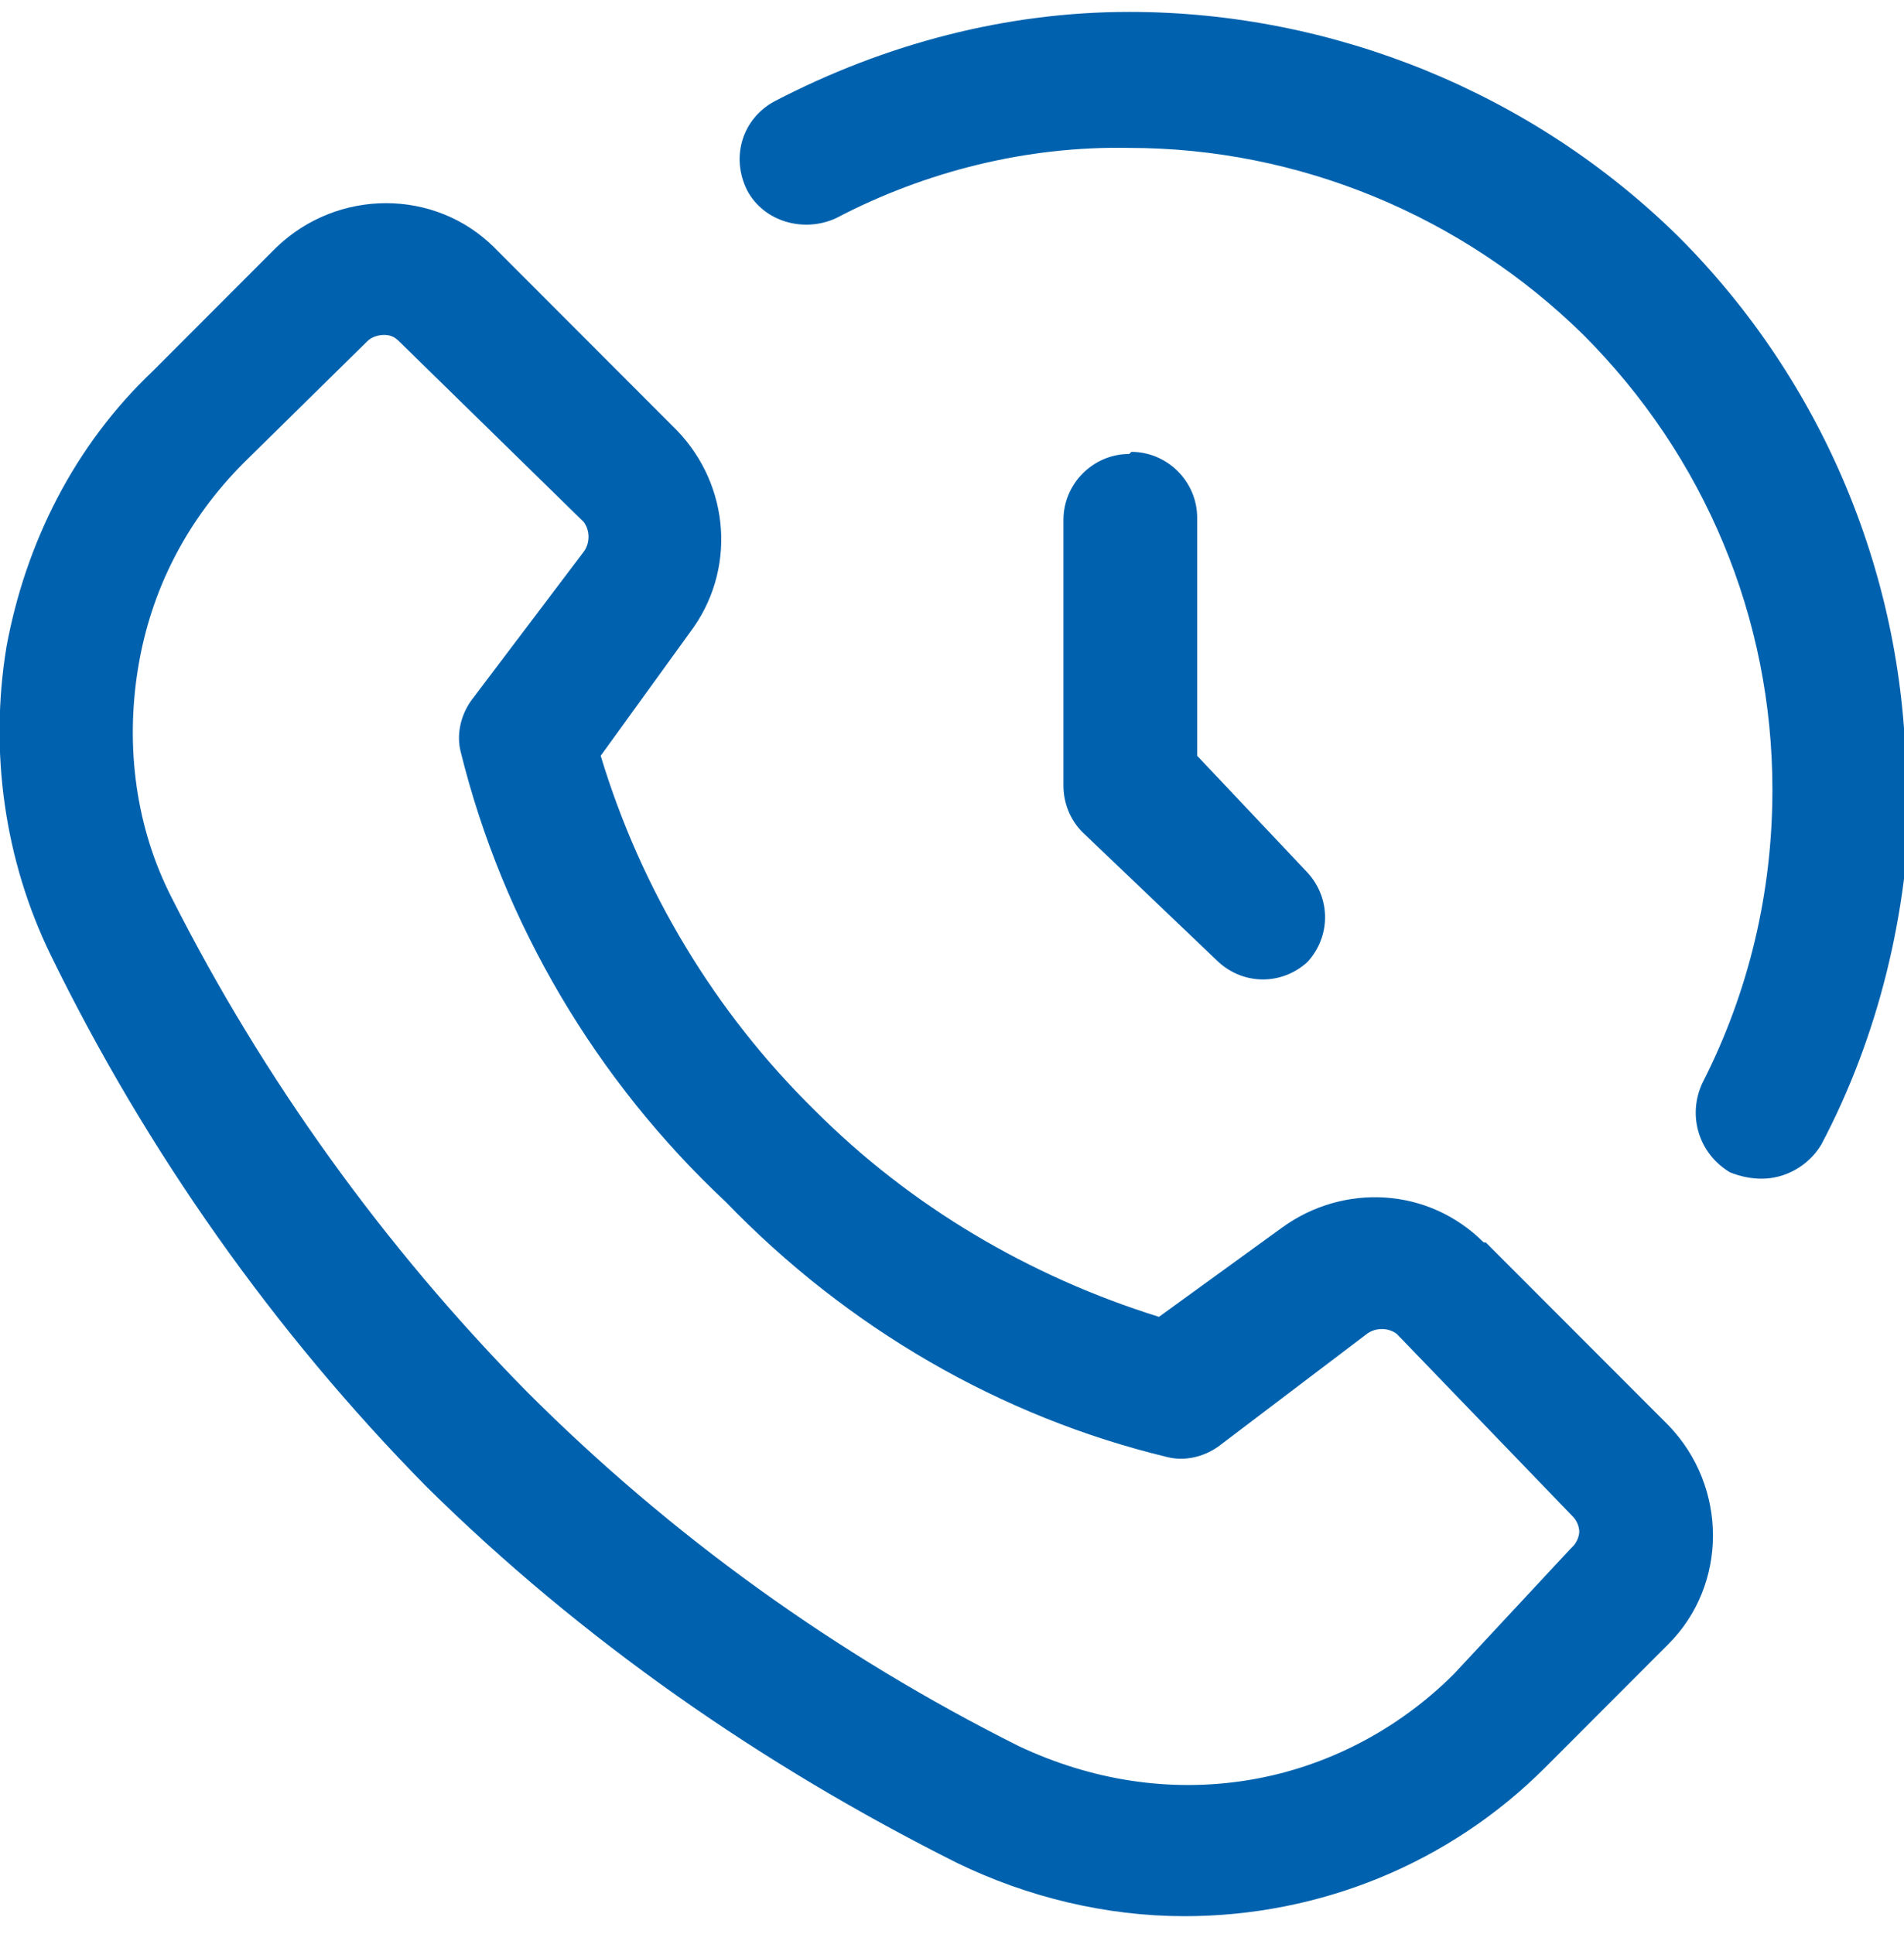 <?xml version="1.0" encoding="UTF-8"?> <svg xmlns="http://www.w3.org/2000/svg" width="64" height="65" viewBox="0 0 64 65" fill="none"><g clip-path="url(#clip0_4462_1065)"><path d="M37.958 15.257C36.745 15.257 35.746 16.257 35.746 17.471V26.4C35.746 26.971 35.96 27.543 36.388 27.971L40.954 32.328C41.811 33.114 43.095 33.114 43.951 32.328C44.736 31.471 44.736 30.186 43.951 29.328L40.241 25.4V17.4C40.241 16.186 39.242 15.186 38.029 15.186L37.958 15.257ZM64.072 26.4C64.072 19.471 61.289 12.829 56.437 7.971C51.514 3.114 44.807 0.4 37.958 0.4C33.819 0.4 29.753 1.471 26.043 3.4C24.972 3.971 24.544 5.257 25.115 6.4C25.686 7.471 27.041 7.828 28.112 7.328C31.108 5.757 34.533 4.9 37.958 4.971C43.666 4.971 49.16 7.257 53.226 11.257C57.293 15.329 59.577 20.757 59.577 26.543C59.577 29.971 58.792 33.328 57.222 36.4C56.722 37.471 57.079 38.757 58.15 39.4C58.506 39.543 58.863 39.614 59.22 39.614C60.005 39.614 60.789 39.186 61.218 38.471C63.144 34.828 64.143 30.686 64.214 26.543L64.072 26.4ZM49.873 41.757C48.018 39.9 45.164 39.757 43.095 41.257L38.957 44.257C34.604 42.9 30.609 40.543 27.398 37.328C24.045 34.043 21.547 29.9 20.192 25.4L23.189 21.257C24.758 19.186 24.544 16.328 22.76 14.471L16.624 8.328C14.627 6.328 11.345 6.328 9.275 8.328L5.137 12.471C2.497 14.971 0.856 18.257 0.214 21.757C-0.357 25.257 0.143 28.9 1.712 32.114C4.923 38.686 9.204 44.757 14.341 49.971C19.55 55.114 25.614 59.328 32.178 62.614C34.533 63.757 37.173 64.4 39.813 64.4C44.379 64.4 48.731 62.614 51.942 59.4L56.08 55.257C58.078 53.257 58.078 49.971 56.08 47.9L49.944 41.757H49.873ZM52.798 52.043L48.874 56.257C47.019 58.114 44.593 59.4 41.953 59.828C39.313 60.257 36.673 59.828 34.248 58.686C28.112 55.614 22.546 51.614 17.695 46.757C12.914 41.9 8.847 36.257 5.779 30.186C4.566 27.828 4.21 25.114 4.638 22.471C5.066 19.828 6.279 17.471 8.205 15.543L12.344 11.471C12.486 11.329 12.7 11.257 12.914 11.257C13.128 11.257 13.271 11.329 13.414 11.471L19.621 17.543C19.835 17.828 19.835 18.257 19.621 18.543L15.84 23.543C15.483 24.043 15.34 24.686 15.483 25.257C16.91 31.043 20.049 36.328 24.401 40.4C28.468 44.614 33.605 47.614 39.242 48.971C39.813 49.114 40.455 48.971 40.954 48.614L45.949 44.828C46.234 44.614 46.662 44.614 46.948 44.828L52.87 50.971C53.012 51.114 53.084 51.328 53.084 51.471C53.084 51.614 53.012 51.828 52.87 51.971L52.798 52.043Z" fill="#0062AE"></path></g><defs><clipPath id="clip0_4462_1065"><rect width="64" height="64" fill="white" transform="translate(0 0.4)"></rect></clipPath></defs></svg> 